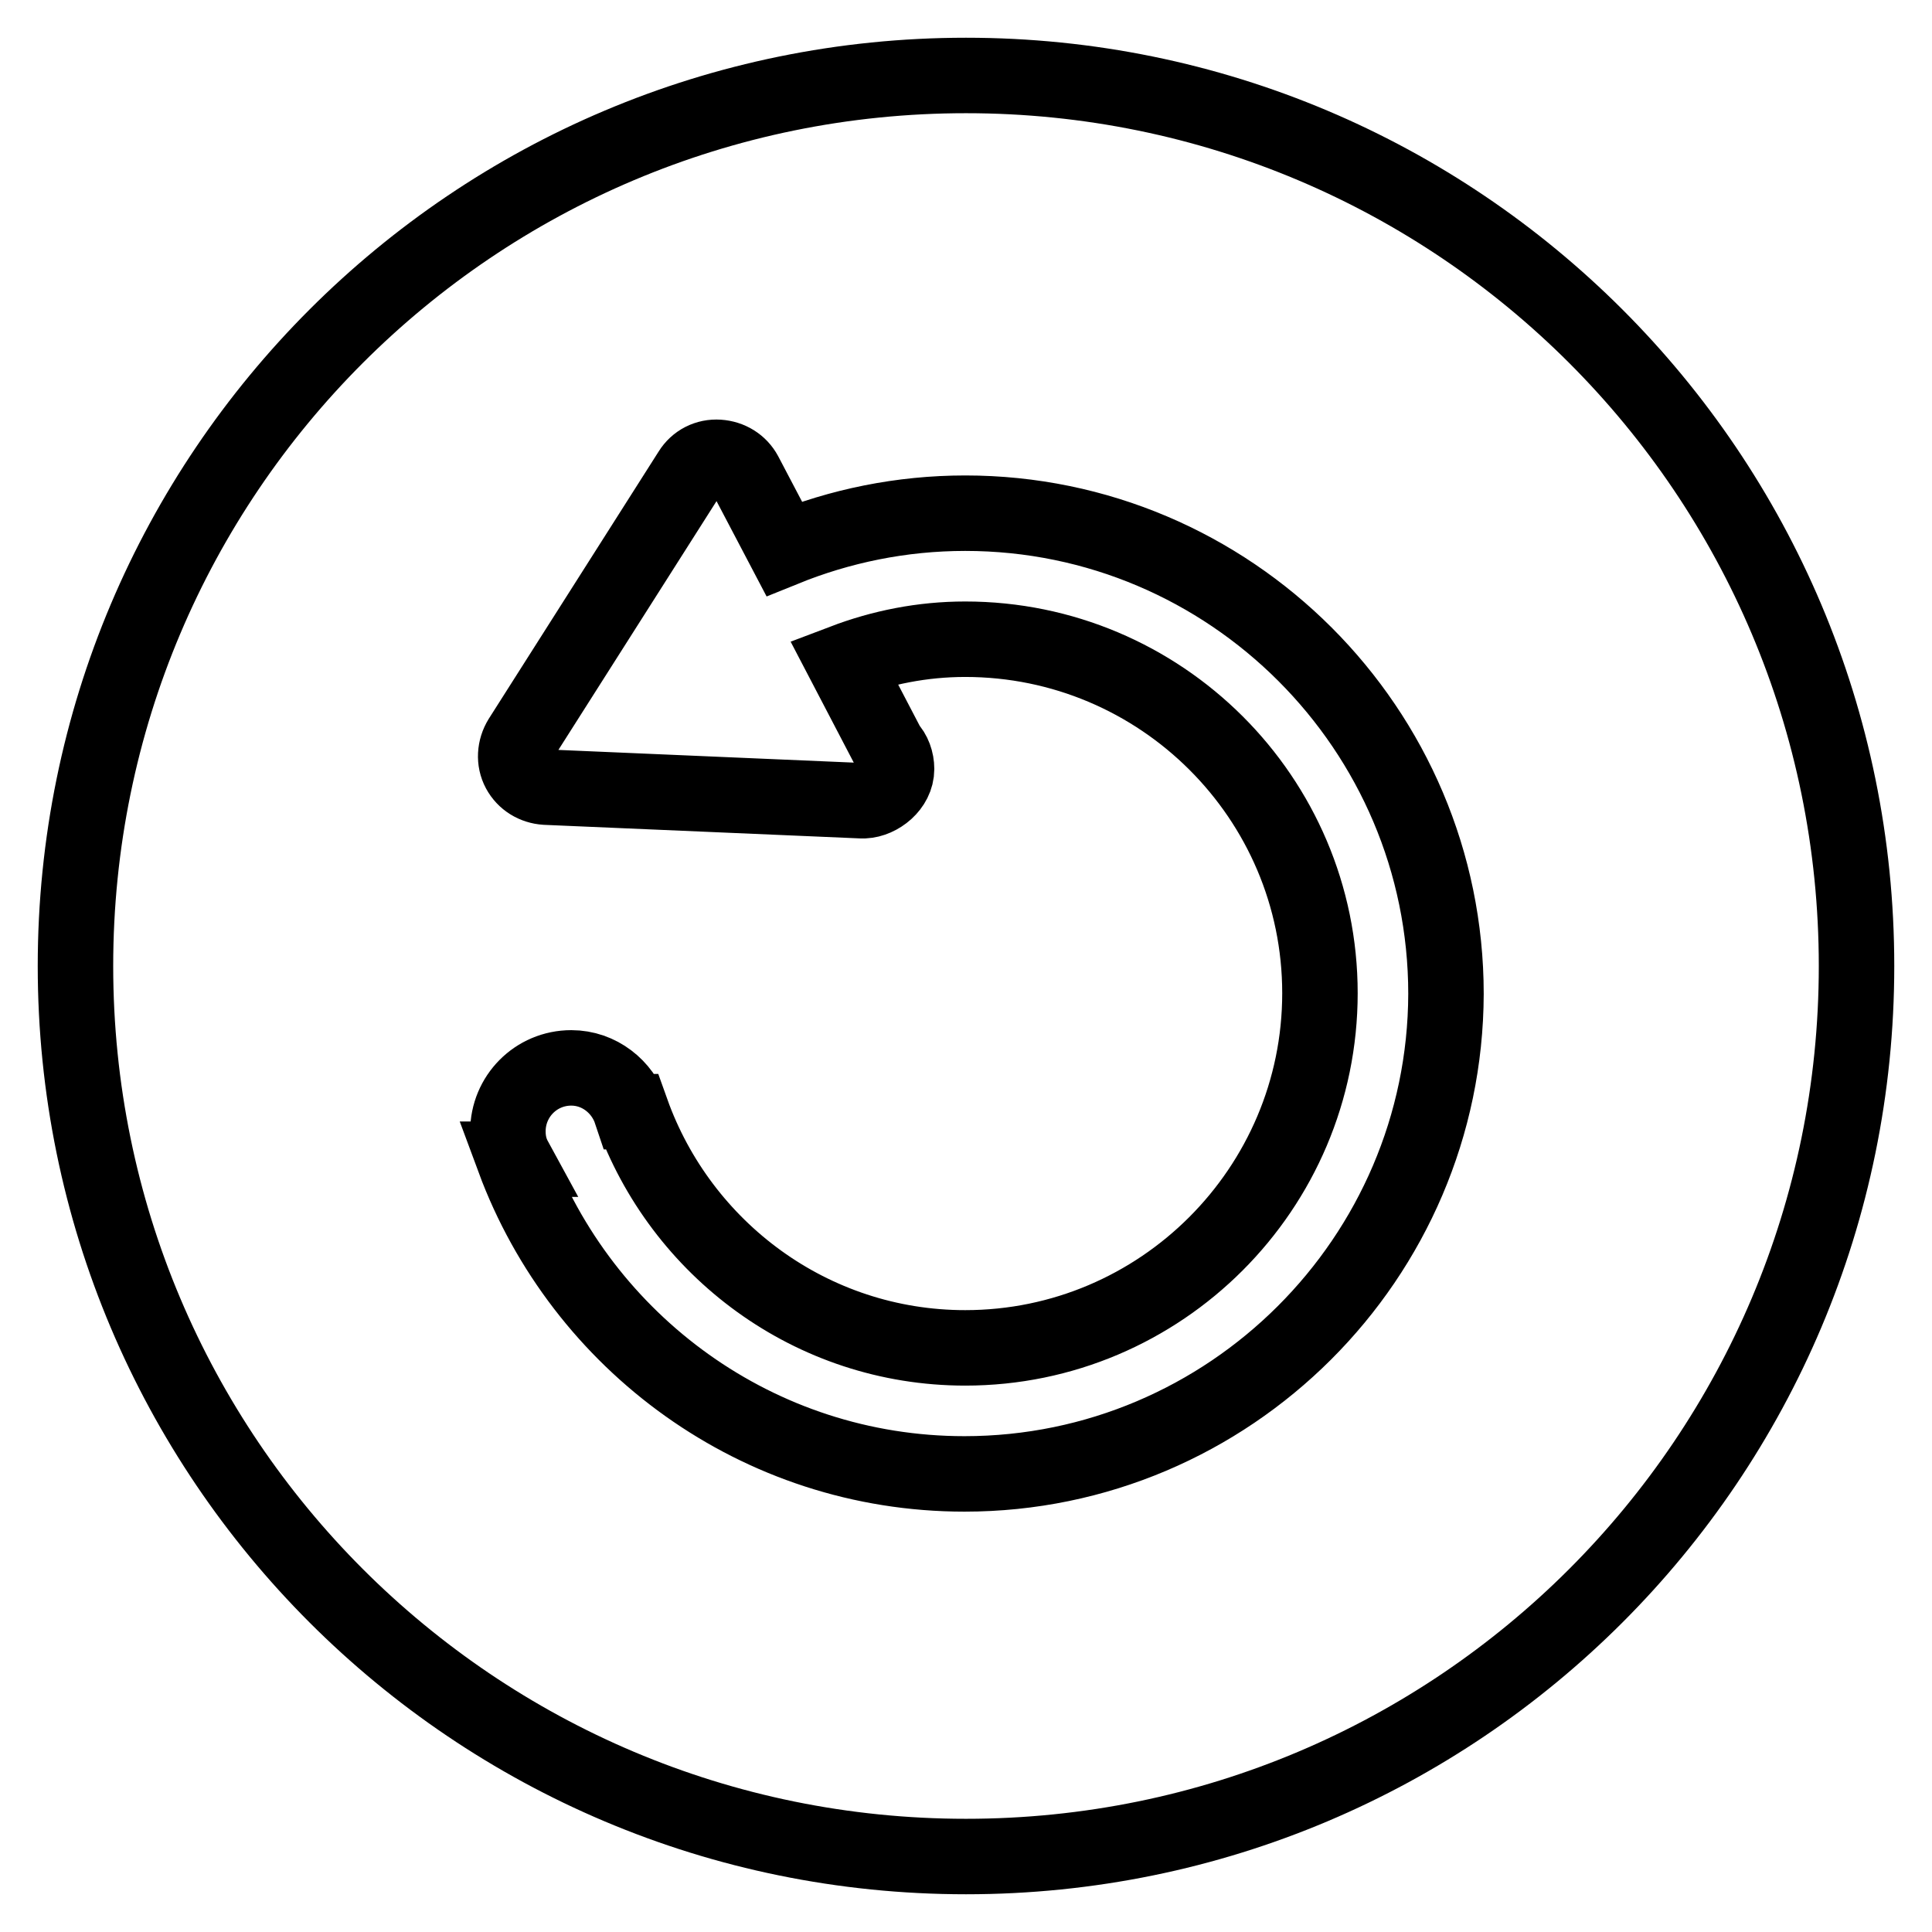 <?xml version="1.0" encoding="utf-8"?>
<!-- Svg Vector Icons : http://www.onlinewebfonts.com/icon -->
<!DOCTYPE svg PUBLIC "-//W3C//DTD SVG 1.1//EN" "http://www.w3.org/Graphics/SVG/1.1/DTD/svg11.dtd">
<svg version="1.1" xmlns="http://www.w3.org/2000/svg" xmlns:xlink="http://www.w3.org/1999/xlink" x="0px" y="0px" viewBox="0 0 256 256" enable-background="new 0 0 256 256" xml:space="preserve">
<g> <path stroke-width="10" fill-opacity="0" stroke="#000000"  d="M128,10C62.8,10,10,62.8,10,128c0,65.2,52.8,118,118,118c65.2,0,118-52.8,118-118C246,62.8,193.2,10,128,10 L128,10z M127.8,195.3c-27.4,0-50.7-17.4-59.7-41.7l0.1,0c-0.6-1.1-0.9-2.3-0.9-3.7c0-4.6,3.7-8.4,8.4-8.4c3.7,0,6.8,2.5,7.9,5.8 l0.1,0c6.5,18.2,23.8,31.3,44.2,31.3c25.9,0,47-21.1,47-47c0-25.9-21.1-46.9-47-46.9c-5.7,0-11.1,1.1-16.1,3l5.9,11.3 c0.7,0.7,1.1,1.8,1.1,2.9c0,2.3-2.3,4.1-4.3,4.2h-0.1c-0.1,0-0.1,0-0.2,0l-41.9-1.8c-1.5-0.1-2.8-0.9-3.5-2.2 c-0.7-1.3-0.6-2.9,0.2-4.2l22.5-35.4c0.8-1.3,2.2-2,3.7-1.9c1.5,0.1,2.8,0.9,3.5,2.2l5.2,9.9c7.4-3,15.5-4.7,24-4.7 c35.1,0,63.7,28.6,63.7,63.7C191.5,166.7,162.9,195.3,127.8,195.3L127.8,195.3z"/></g>
</svg>